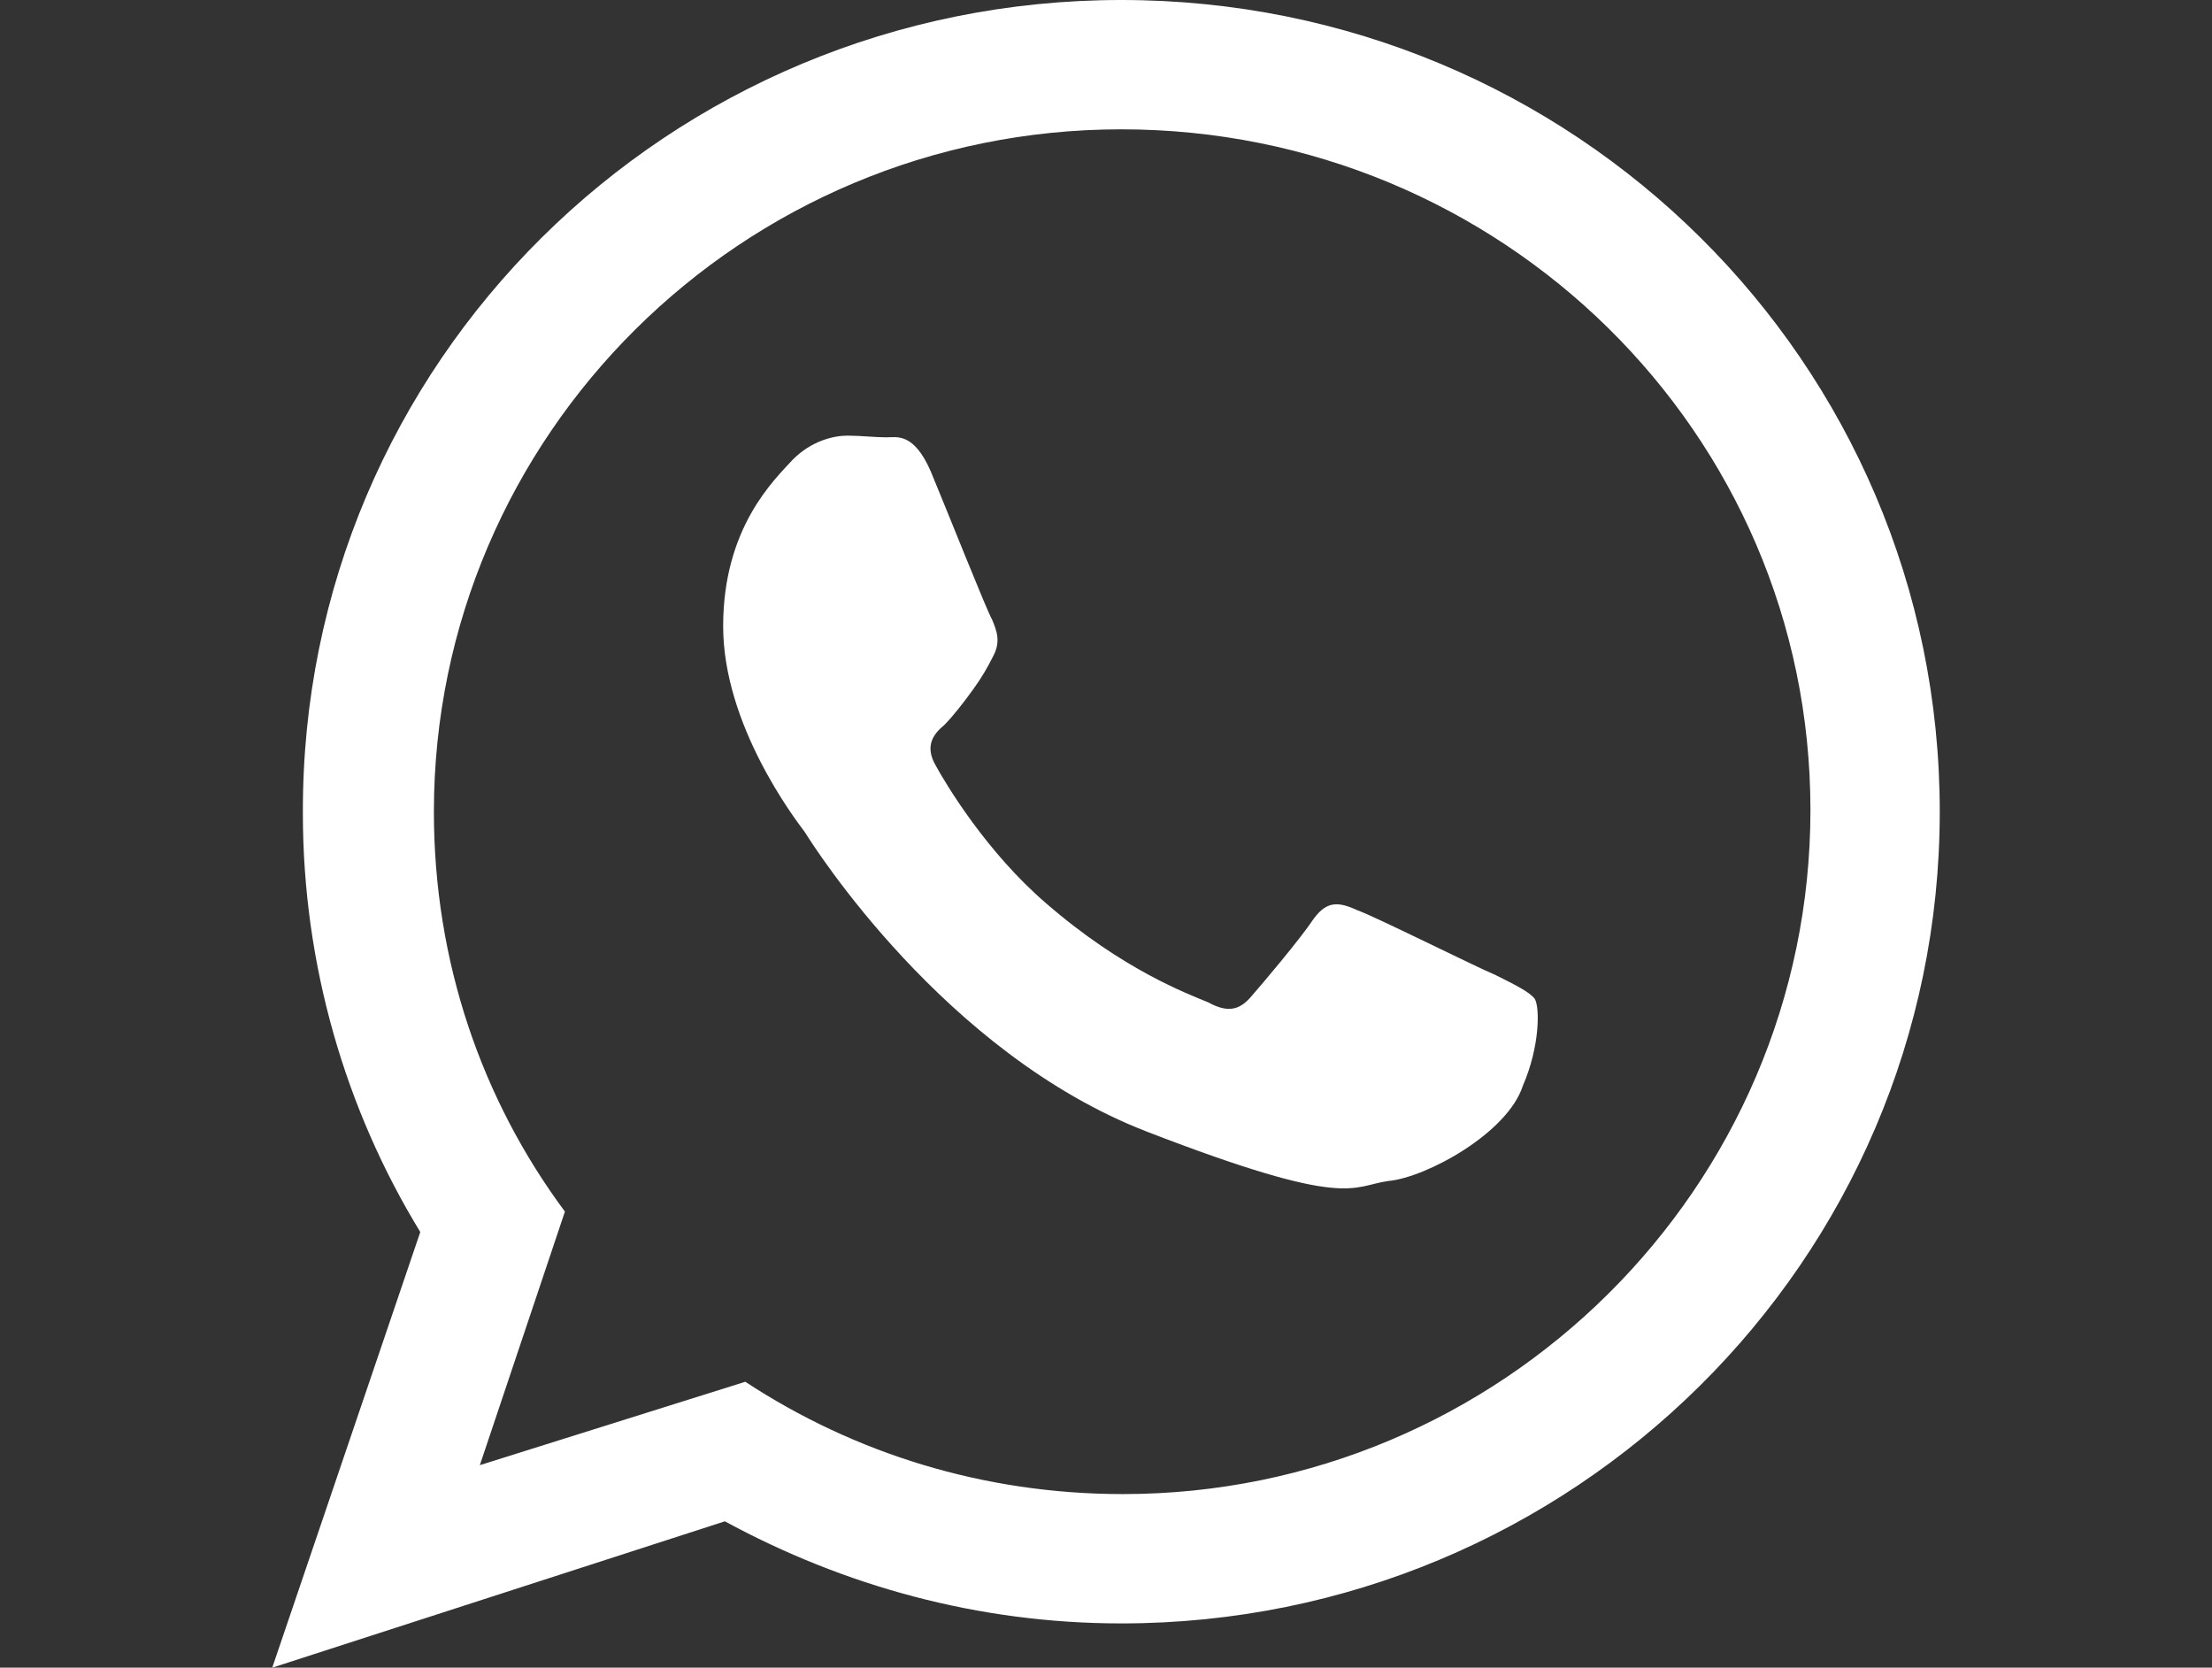 <?xml version="1.0" encoding="utf-8"?>
<!-- Generator: Adobe Illustrator 18.0.0, SVG Export Plug-In . SVG Version: 6.00 Build 0)  -->
<!DOCTYPE svg PUBLIC "-//W3C//DTD SVG 1.1//EN" "http://www.w3.org/Graphics/SVG/1.1/DTD/svg11.dtd">
<svg version="1.1" id="Capa_1" xmlns="http://www.w3.org/2000/svg" xmlns:xlink="http://www.w3.org/1999/xlink" x="0px" y="0px"
	 viewBox="0 0 130 98" enable-background="new 0 0 130 98" xml:space="preserve">
<rect x="0" y="0" width="130" height="98" fill="#333333" stroke="none"/>
<g>
	<path id="WhatsApp" fill="#FFFFFF" d="M114,47.7c0,26.4-21.6,47.7-48.1,47.7c-8.4,0-16.3-2.2-23.3-6L16,98l8.7-25.6
		c-4.4-7.2-6.9-15.7-6.9-24.6C17.7,21.3,39.3,0,65.9,0S114,21.3,114,47.7z M65.9,7.6c-22.3,0-40.4,18-40.4,40.1
		c0,8.8,2.8,16.9,7.7,23.5l-5,14.9l15.6-4.9c6.4,4.2,14,6.6,22.2,6.6c22.2,0,40.4-18,40.4-40.2S88.2,7.6,65.9,7.6z M90.2,58.7
		c-0.3-0.4-1.1-0.8-2.3-1.4c-1.2-0.5-7-3.4-8.1-3.8C78.7,53,78,52.9,77.2,54c-0.8,1.2-3,3.8-3.7,4.6c-0.7,0.8-1.4,0.9-2.5,0.3
		c-1.2-0.5-5-1.9-9.5-5.8c-3.5-3-5.9-7-6.5-8.1c-0.7-1.2-0.1-1.9,0.5-2.4c0.5-0.5,1.2-1.4,1.7-2.1c0.5-0.7,0.8-1.2,1.2-2
		s0.2-1.4-0.1-2.1c-0.3-0.5-2.6-6.3-3.6-8.7c-1-2.3-2-2-2.6-2c-0.7,0-1.5-0.1-2.3-0.1s-2.1,0.3-3.2,1.4c-1.1,1.2-4.1,4-4.1,9.8
		s4.2,11.3,4.8,12.1c0.5,0.8,8.2,13,20.1,17.6s12,3.2,14.2,2.9c2.2-0.2,7-2.8,7.9-5.6C90.5,61.5,90.5,59.2,90.2,58.7z"/>
</g>
</svg>

